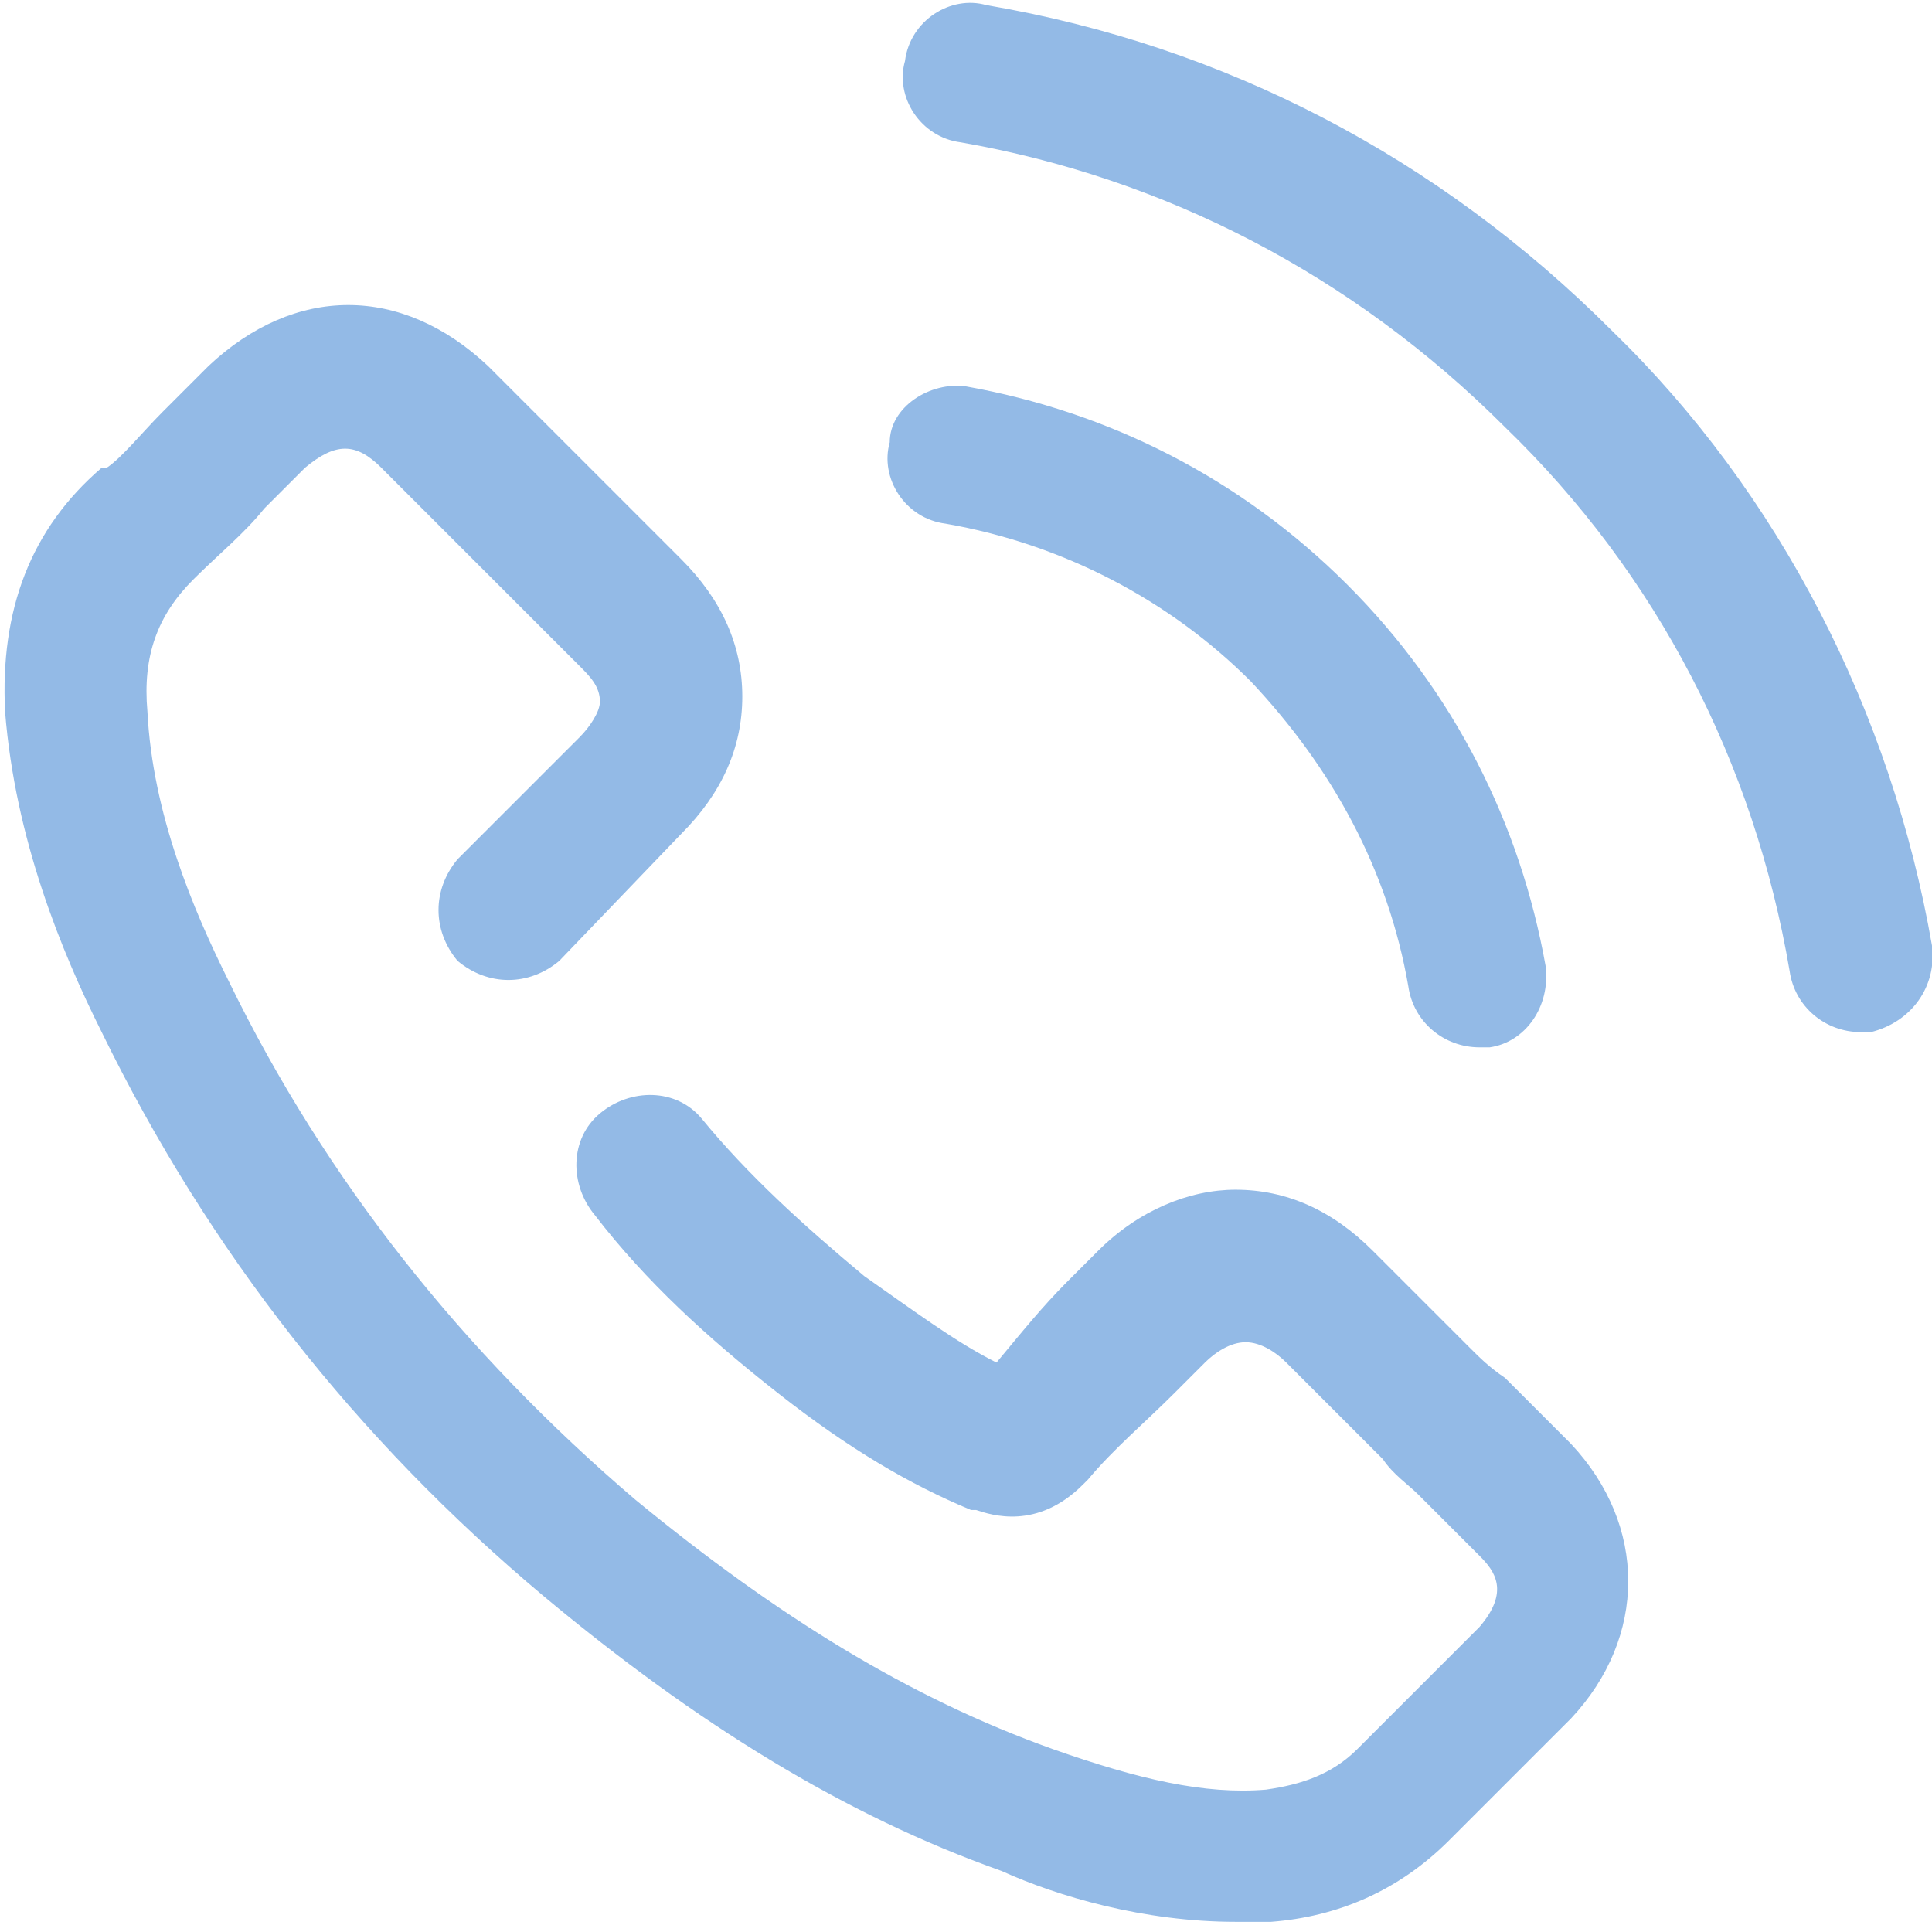 <?xml version="1.0" encoding="utf-8"?>
<!-- Generator: Adobe Illustrator 24.0.3, SVG Export Plug-In . SVG Version: 6.00 Build 0)  -->
<svg version="1.1" id="Capa_1" xmlns="http://www.w3.org/2000/svg" xmlns:xlink="http://www.w3.org/1999/xlink" x="0px" y="0px"
	 viewBox="0 0 38 38" style="enable-background:new 0 0 38 38;" xml:space="preserve">
<style type="text/css">
	.st0{fill-rule:evenodd;clip-rule:evenodd;fill:#93BAE6;}
</style>
<path class="st0" d="M36.8,20.3c-0.1,0-0.2,0-0.2,0c-0.7,0-1.3-0.5-1.4-1.2c-0.7-4.1-2.6-7.8-5.6-10.7c-3-3-6.7-4.9-10.7-5.6
	c-0.8-0.1-1.3-0.9-1.1-1.6c0.1-0.8,0.9-1.3,1.6-1.1c4.7,0.8,8.9,3,12.3,6.4C35,9.7,37.2,14,38,18.6C38.1,19.4,37.6,20.1,36.8,20.3z
	 M19,7.6c2.8,0.5,5.4,1.8,7.5,3.9c2.1,2.1,3.4,4.7,3.9,7.5c0.1,0.8-0.4,1.5-1.1,1.6c-0.1,0-0.2,0-0.2,0c-0.7,0-1.3-0.5-1.4-1.2
	c-0.4-2.3-1.5-4.3-3.1-6c-1.6-1.6-3.7-2.7-6-3.1c-0.8-0.1-1.3-0.9-1.1-1.6C17.5,8,18.3,7.5,19,7.6z M21,25.2
	c0.2-0.2,0.4-0.4,0.6-0.6c0.8-0.8,1.8-1.2,2.7-1.2c1,0,1.9,0.4,2.7,1.2l1.9,1.9c0.2,0.2,0.4,0.4,0.7,0.6c0.4,0.4,0.9,0.9,1.3,1.3
	c1.5,1.6,1.5,3.8,0,5.4c0,0,0,0,0,0l-2.4,2.4c-1,1-2.2,1.5-3.5,1.6h0c-0.2,0-0.5,0-0.7,0c-1.8,0-3.5-0.5-4.6-1c-3.1-1.1-6-2.9-9-5.4
	c-3.7-3.1-6.6-6.8-8.7-11.1v0c-0.8-1.6-1.7-3.8-1.9-6.3c-0.1-2,0.5-3.6,1.9-4.8c0,0,0,0,0.1,0C2.4,9,2.8,8.5,3.2,8.1
	c0.3-0.3,0.6-0.6,0.9-0.9c1.7-1.6,3.8-1.6,5.5,0l3.8,3.8c0.8,0.8,1.2,1.7,1.2,2.7c0,1-0.4,1.9-1.2,2.7L11,18.9c-0.6,0.5-1.4,0.5-2,0
	c-0.5-0.6-0.5-1.4,0-2l2.4-2.4c0.2-0.2,0.4-0.5,0.4-0.7c0-0.3-0.2-0.5-0.4-0.7c0,0,0,0,0,0L7.5,9.2C7,8.7,6.6,8.7,6,9.2l0,0
	c-0.3,0.3-0.5,0.5-0.8,0.8c-0.4,0.5-0.9,0.9-1.4,1.4c-0.7,0.7-1,1.5-0.9,2.6c0.1,2,0.9,3.9,1.6,5.3c1.9,3.9,4.6,7.3,8,10.2
	c2.8,2.3,5.4,3.9,8.2,4.9c1.7,0.6,3,0.9,4.2,0.8c0.7-0.1,1.3-0.3,1.8-0.8l2.4-2.4c0.6-0.7,0.3-1.1,0-1.4c0,0,0,0,0,0
	c-0.4-0.4-0.8-0.8-1.2-1.2c-0.2-0.2-0.5-0.4-0.7-0.7l-1.9-1.9c-0.2-0.2-0.5-0.4-0.8-0.4s-0.6,0.2-0.8,0.4c-0.2,0.2-0.4,0.4-0.6,0.6
	c-0.6,0.6-1.2,1.1-1.7,1.7c0,0,0,0-0.1,0.1c-0.9,0.9-1.8,0.6-2.1,0.5c0,0-0.1,0-0.1,0c-1.2-0.5-2.4-1.2-3.8-2.3c0,0,0,0,0,0
	c-1.4-1.1-2.6-2.2-3.6-3.5c-0.5-0.6-0.5-1.5,0.1-2c0.6-0.5,1.5-0.5,2,0.1c0.9,1.1,2,2.1,3.2,3.1c1,0.7,1.8,1.3,2.6,1.7
	C20.1,26.2,20.5,25.7,21,25.2z"/>
</svg>
